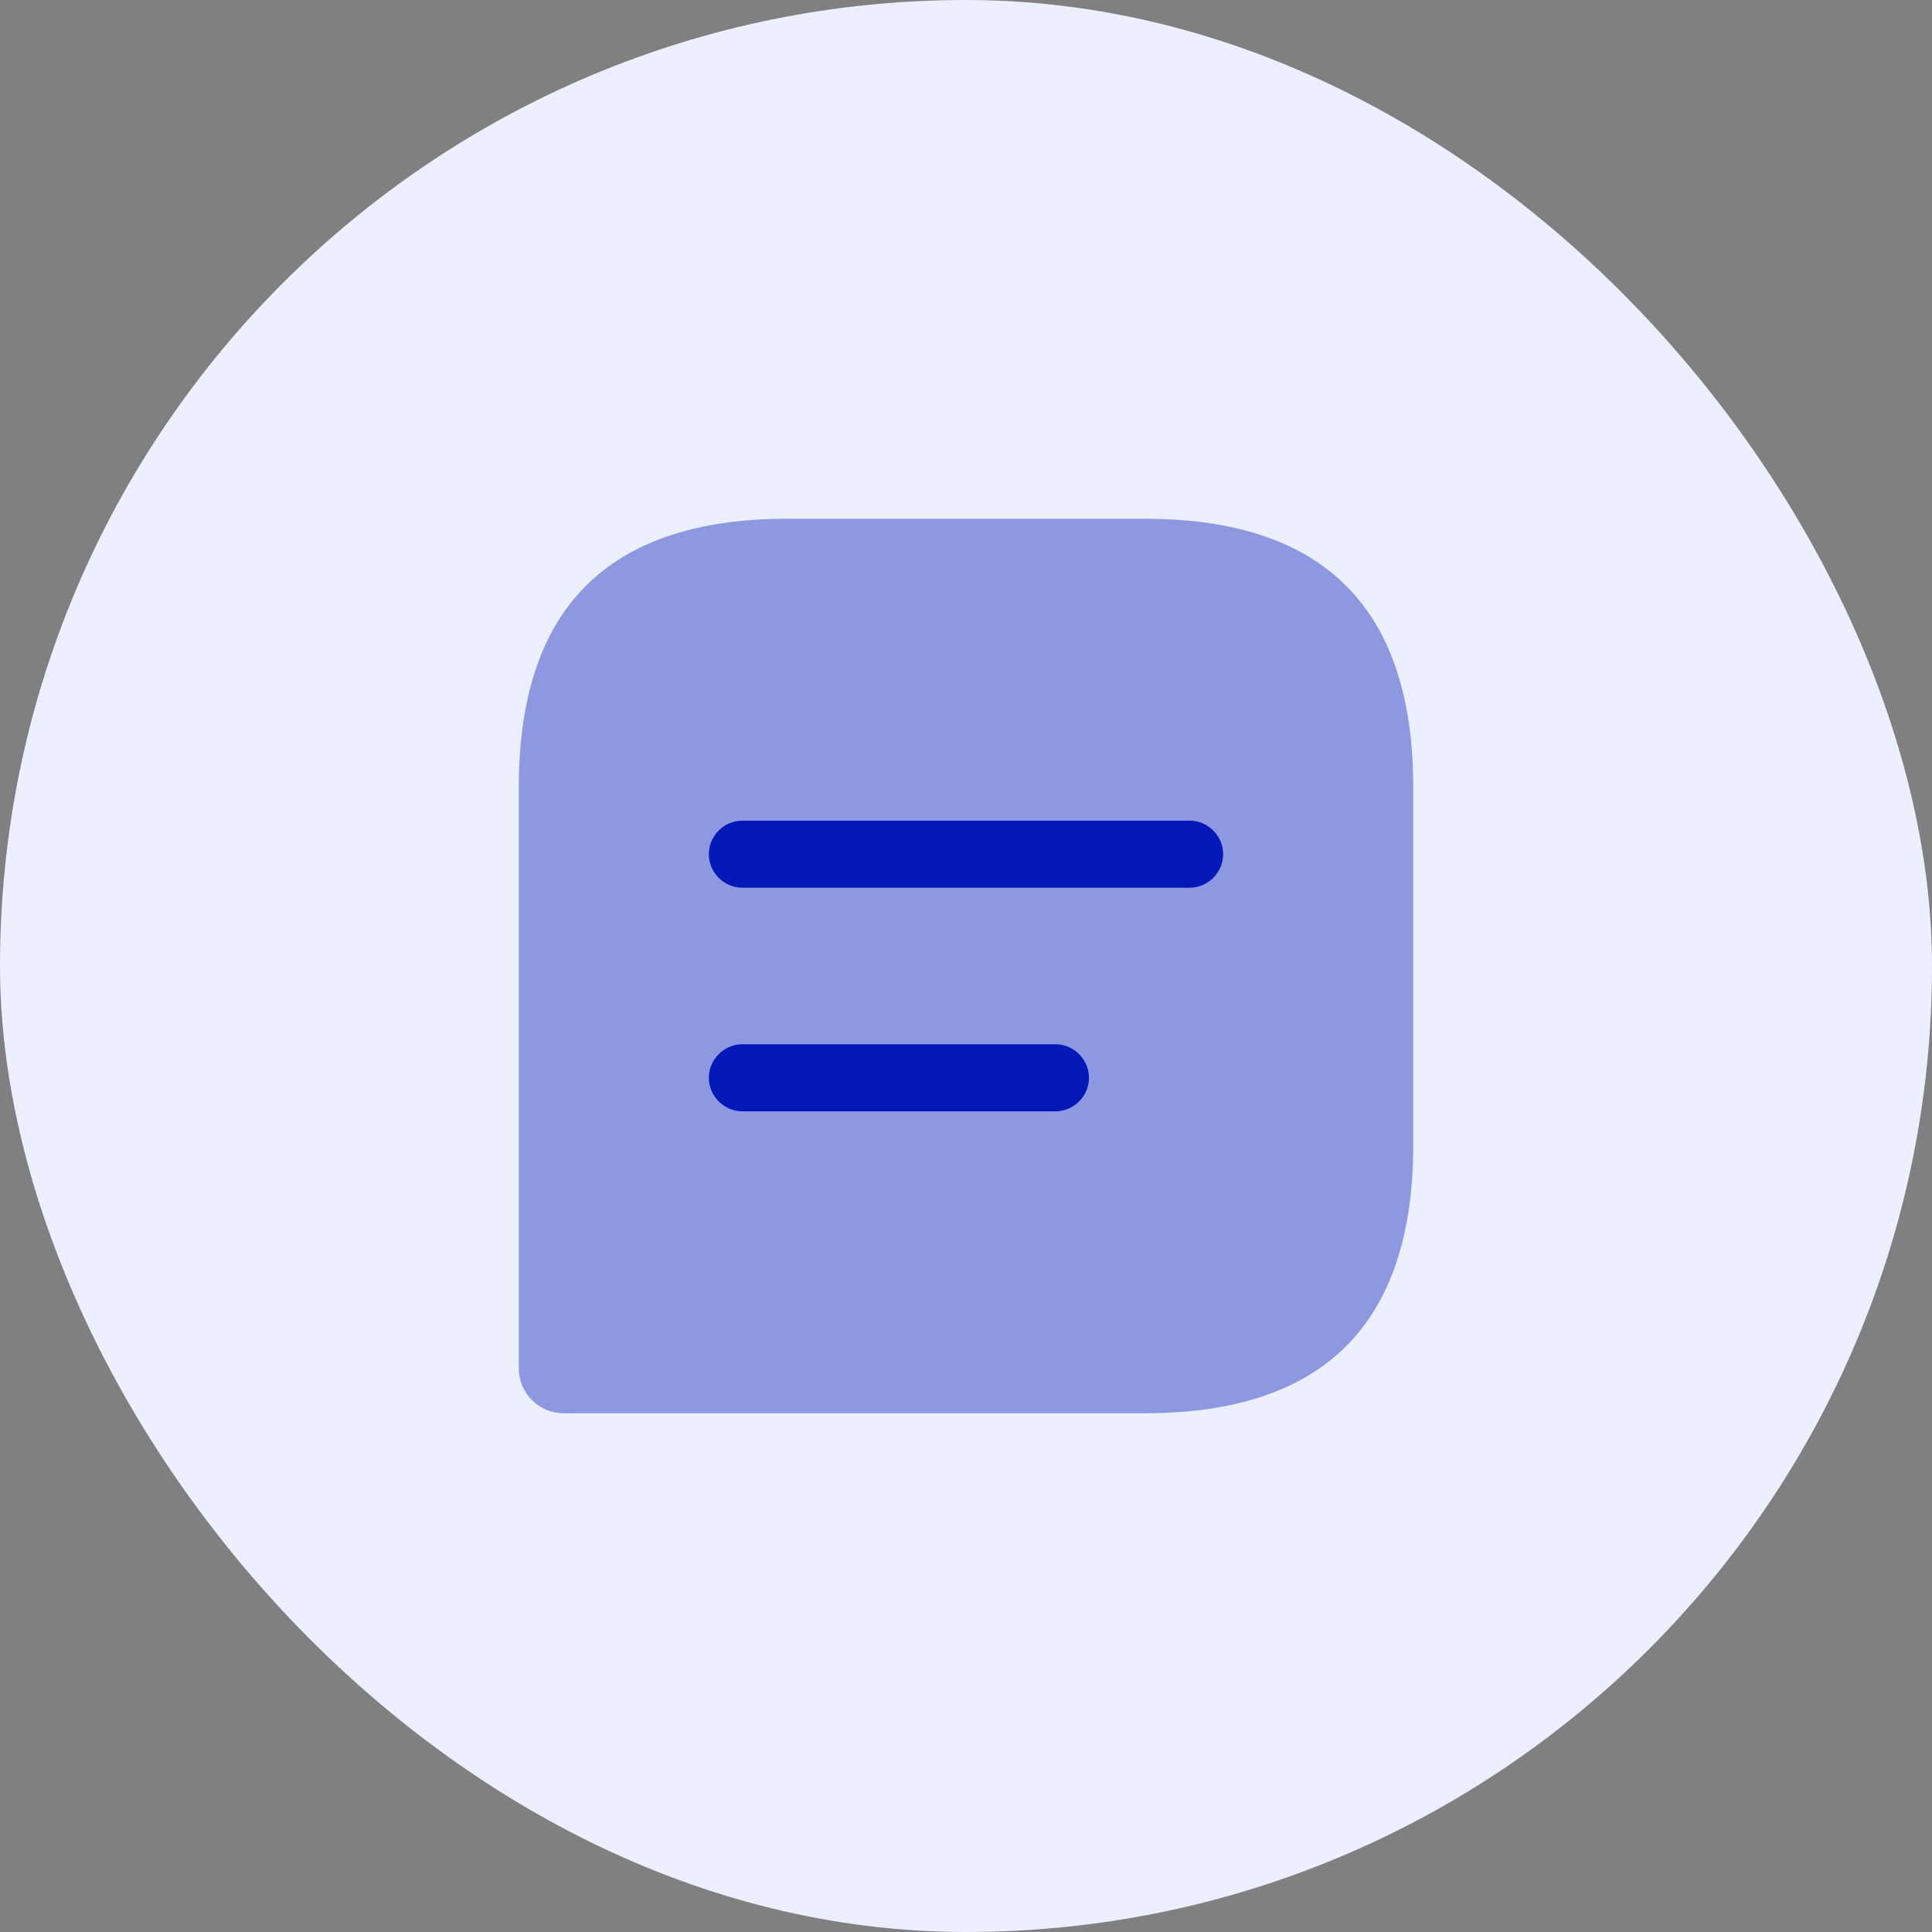 <svg xmlns="http://www.w3.org/2000/svg" width="72" height="72" viewBox="0 0 72 72" fill="none"><rect x="0" y="0" width="72" height="72" fill="#808080" stroke="none"/><rect width="72" height="72" rx="36" fill="#EBEFFE"></rect><path opacity="0.4" d="M42.667 19.333H29.334C22.667 19.333 19.334 22.667 19.334 29.333V51C19.334 51.917 20.084 52.667 21 52.667H42.667C49.334 52.667 52.667 49.333 52.667 42.667V29.333C52.667 22.667 49.334 19.333 42.667 19.333Z" fill="#0218B7"></path><path d="M44.333 30.583H27.666C26.983 30.583 26.416 31.15 26.416 31.833C26.416 32.517 26.983 33.083 27.666 33.083H44.333C45.017 33.083 45.583 32.517 45.583 31.833C45.583 31.15 45.017 30.583 44.333 30.583Z" fill="#0218B7"></path><path d="M39.333 38.916H27.666C26.983 38.916 26.416 39.483 26.416 40.166C26.416 40.85 26.983 41.416 27.666 41.416H39.333C40.017 41.416 40.583 40.85 40.583 40.166C40.583 39.483 40.017 38.916 39.333 38.916Z" fill="#0218B7"></path></svg>